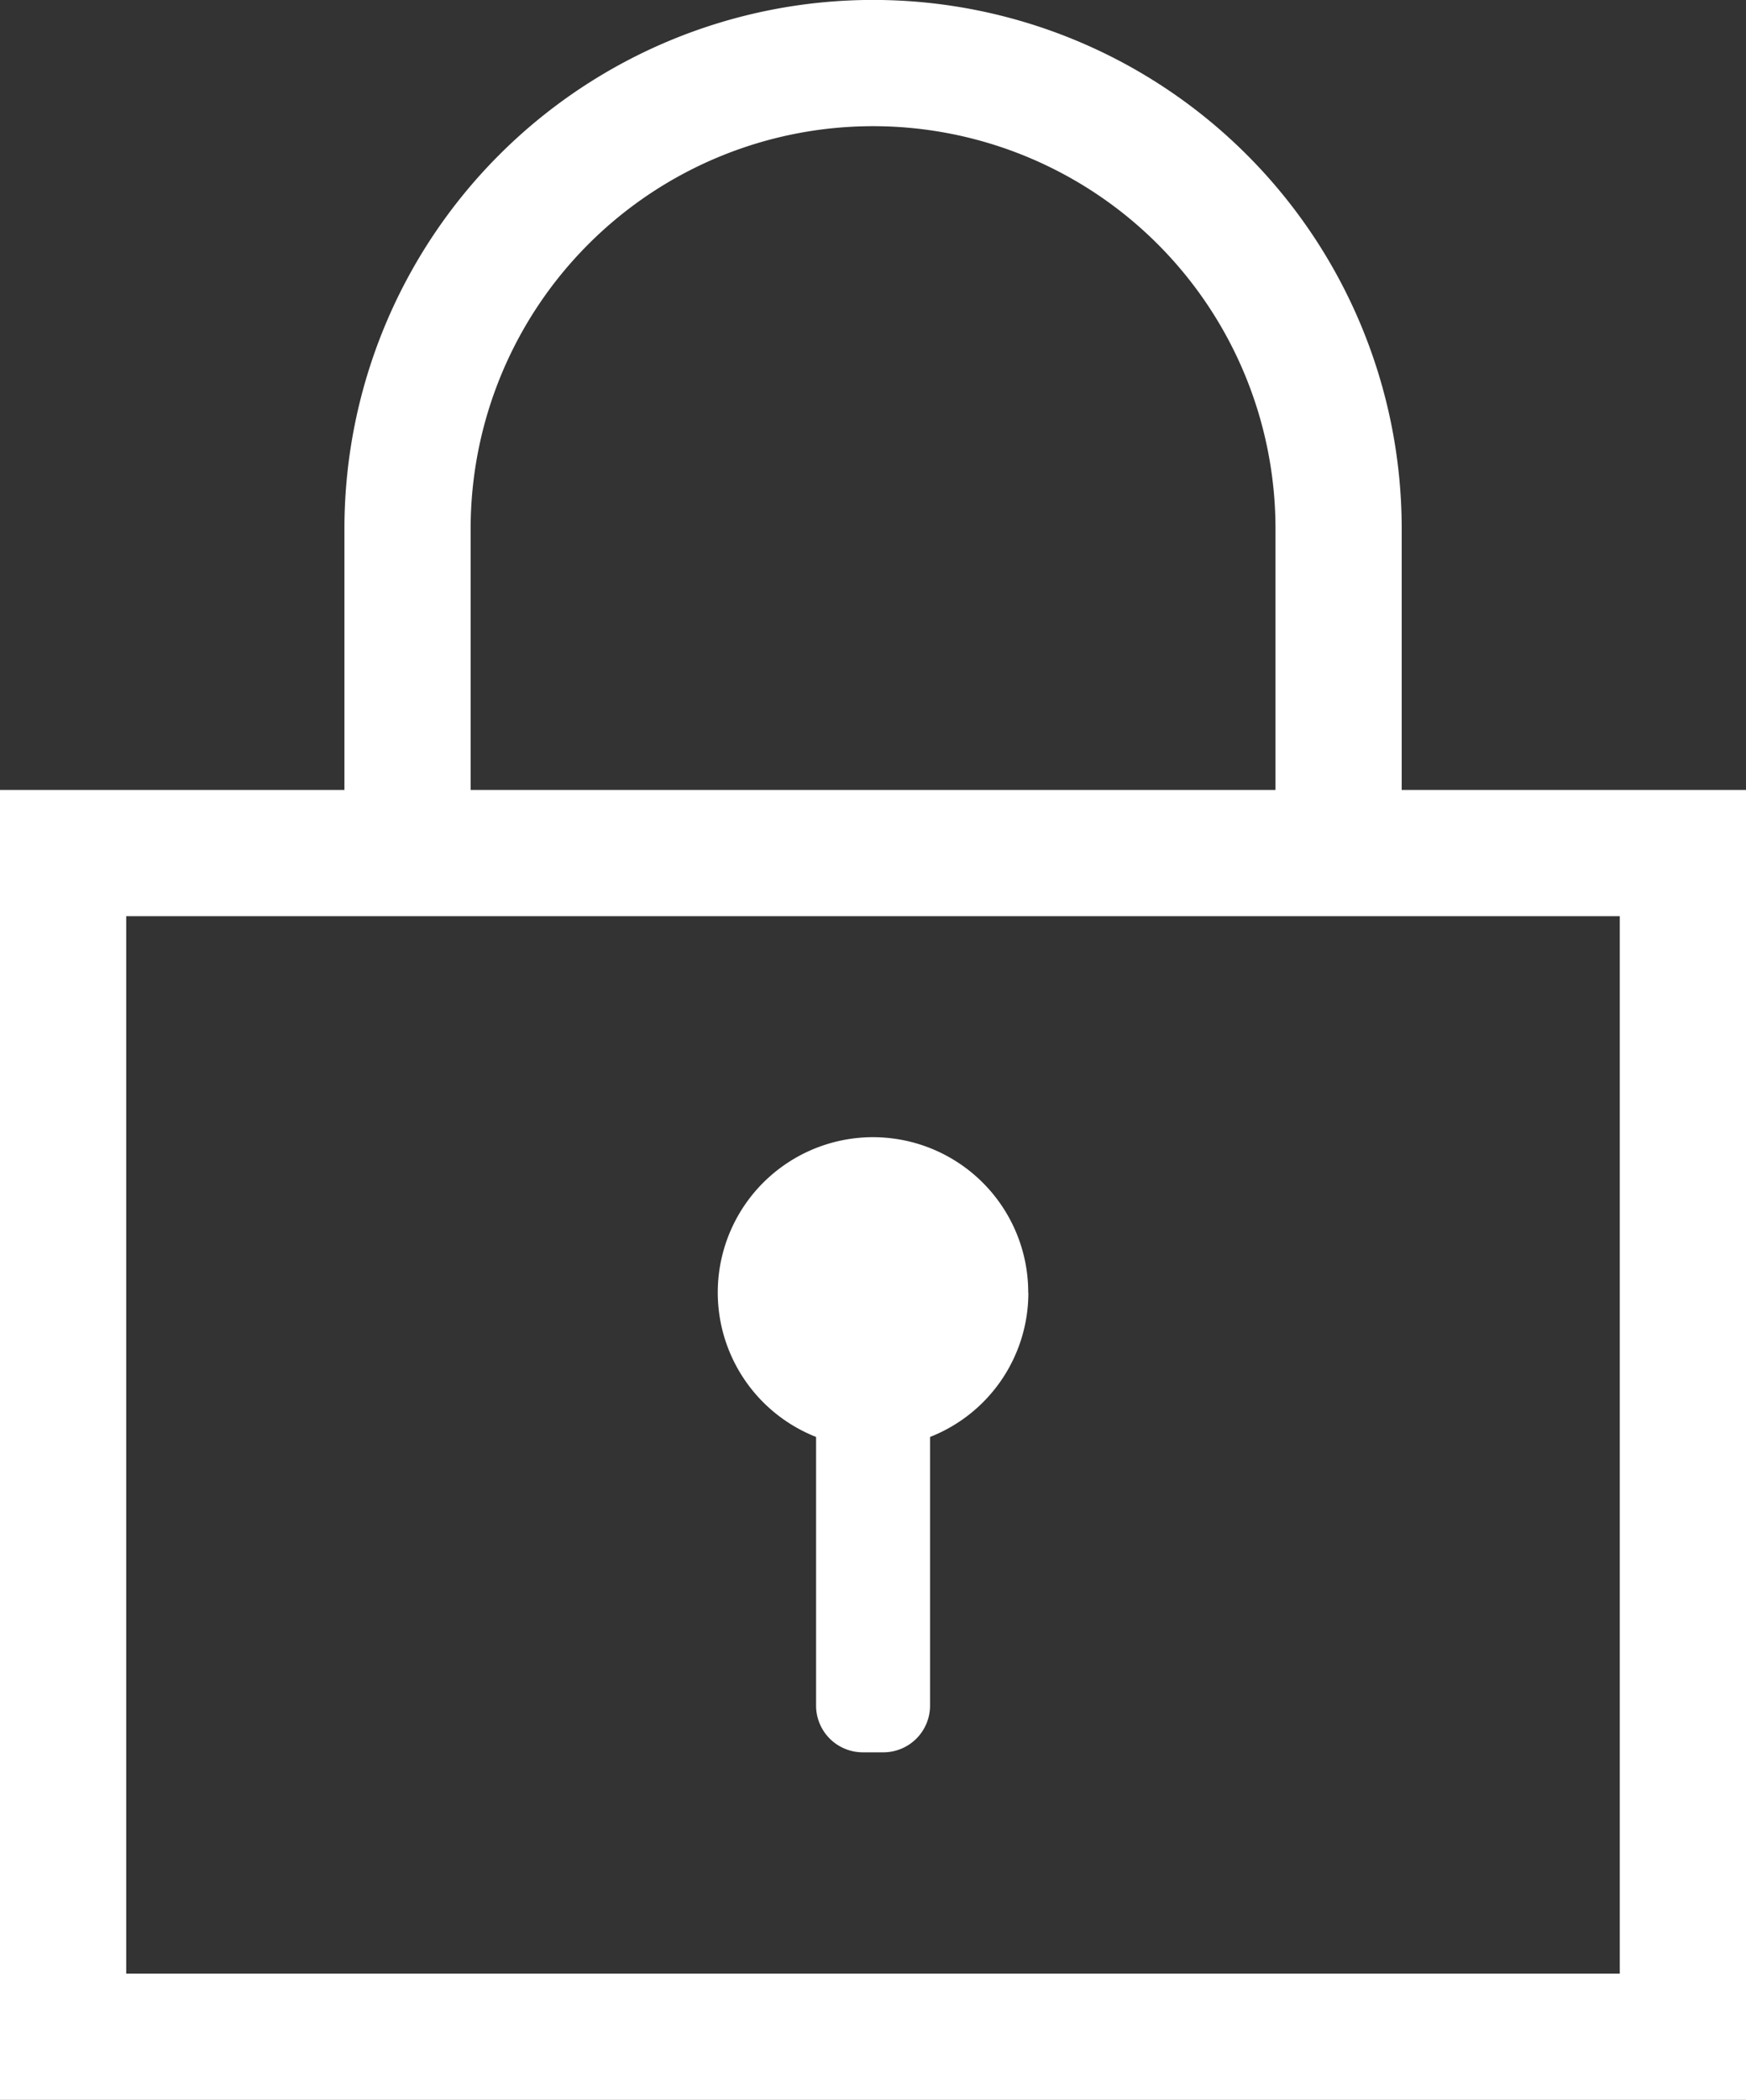 <svg xmlns="http://www.w3.org/2000/svg" xmlns:xlink="http://www.w3.org/1999/xlink" width="13.834" height="16.633" viewBox="0 0 13.834 16.633">
  <rect x="0" y="0" width="13.834" height="16.633" fill="#333333" stroke="none"/>
  <defs>
    <clipPath id="clip-path">
      <rect id="長方形_4931" data-name="長方形 4931" width="13.834" height="16.633" transform="translate(0 0)" fill="none" stroke="#fff" stroke-width="1"/>
    </clipPath>
  </defs>
  <g id="グループ_5021" data-name="グループ 5021" transform="translate(17 3)">
    <g id="グループ_4978" data-name="グループ 4978" transform="translate(-17 -3)" clip-path="url(#clip-path)">
      <path id="長方形_4930" data-name="長方形 4930" d="M-.5-.5H13.334V9.876H-.5ZM12.334.5H.5V8.876H12.334Z" transform="translate(0.5 6.757)" fill="#fff"/>
      <path id="パス_4961" data-name="パス 4961" d="M11.106,6.757h-1V4.188a3.188,3.188,0,0,0-6.377,0V6.757h-1V4.188a4.188,4.188,0,0,1,8.377,0Z" fill="#fff"/>
      <path id="パス_4962" data-name="パス 4962" d="M8.147,10.24a1.23,1.23,0,1,0-1.681,1.142v2.129a.37.37,0,0,0,.37.369H7a.37.37,0,0,0,.369-.369V11.382a1.227,1.227,0,0,0,.779-1.142" fill="#fff"/>
    </g>
  </g>
</svg>
